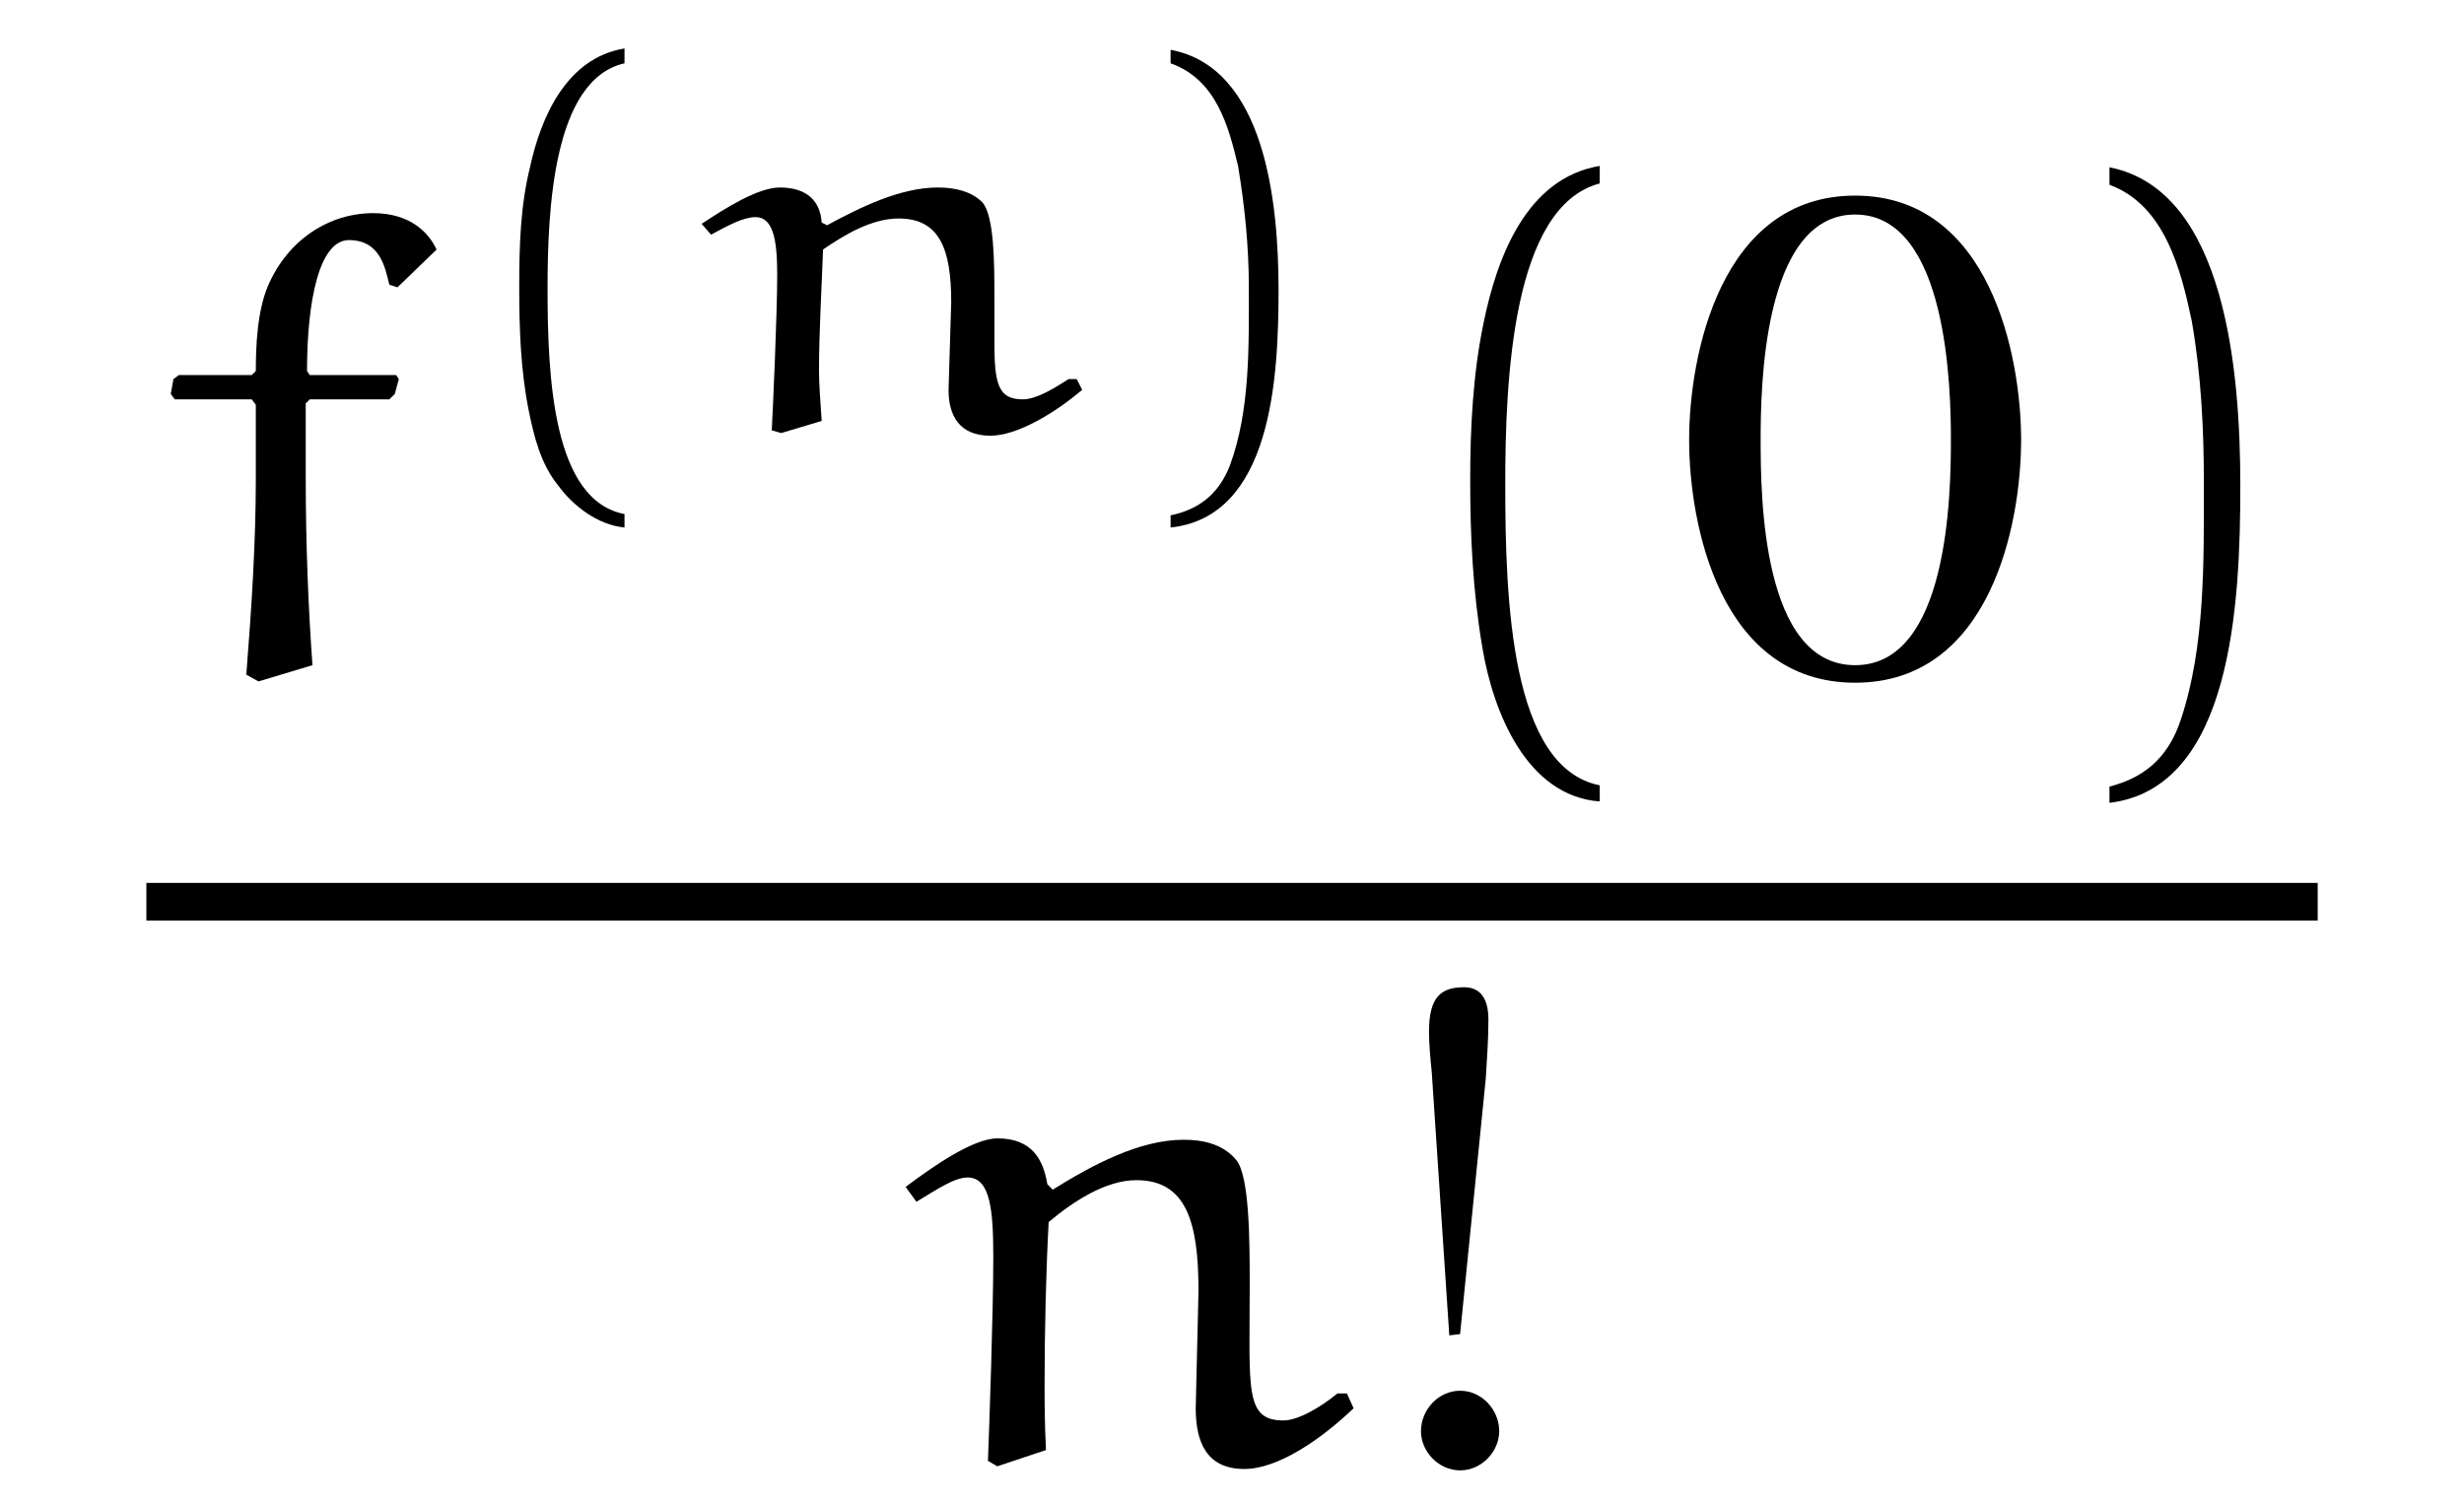 <?xml version="1.0" encoding="UTF-8"?>
<svg xmlns="http://www.w3.org/2000/svg" xmlns:xlink="http://www.w3.org/1999/xlink" viewBox="0 0 28.53 17.431" version="1.2">
<defs>
<g>
<symbol overflow="visible" id="glyph0-0">
<path style="stroke:none;" d=""/>
</symbol>
<symbol overflow="visible" id="glyph0-1">
<path style="stroke:none;" d="M 0.375 -3.453 L 0.312 -3.406 L 0.281 -3.234 L 0.328 -3.172 L 1.219 -3.172 L 1.266 -3.109 L 1.266 -2.25 C 1.266 -1.531 1.219 -0.781 1.156 0.016 L 1.297 0.094 L 1.922 -0.094 C 1.875 -0.734 1.844 -1.5 1.844 -2.25 L 1.844 -3.125 L 1.891 -3.172 L 2.812 -3.172 L 2.875 -3.234 L 2.922 -3.406 L 2.891 -3.453 L 1.891 -3.453 L 1.859 -3.5 C 1.859 -4.312 2 -5.016 2.344 -5.016 C 2.719 -5.016 2.766 -4.672 2.812 -4.5 L 2.906 -4.469 L 3.359 -4.906 C 3.266 -5.109 3.047 -5.328 2.625 -5.328 C 2.125 -5.328 1.641 -5.031 1.406 -4.484 C 1.281 -4.188 1.266 -3.781 1.266 -3.5 L 1.219 -3.453 Z M 0.375 -3.453 "/>
</symbol>
<symbol overflow="visible" id="glyph0-2">
<path style="stroke:none;" d="M 1.672 -0.141 C 1.656 -0.469 1.656 -0.703 1.656 -0.922 C 1.656 -1.5 1.672 -2.203 1.703 -2.781 C 1.984 -3.016 2.359 -3.266 2.719 -3.266 C 3.297 -3.266 3.438 -2.781 3.438 -1.984 L 3.406 -0.625 C 3.406 -0.234 3.531 0.078 3.969 0.078 C 4.359 0.078 4.859 -0.266 5.234 -0.625 L 5.156 -0.797 L 5.047 -0.797 C 4.859 -0.641 4.594 -0.484 4.422 -0.484 C 3.969 -0.484 4.031 -0.844 4.031 -2.047 C 4.031 -2.547 4.031 -3.312 3.875 -3.5 C 3.719 -3.688 3.484 -3.734 3.266 -3.734 C 2.75 -3.734 2.203 -3.438 1.75 -3.156 L 1.688 -3.219 C 1.641 -3.5 1.516 -3.75 1.109 -3.75 C 0.828 -3.75 0.359 -3.422 0.047 -3.188 L 0.172 -3.016 C 0.406 -3.156 0.609 -3.297 0.766 -3.297 C 1.031 -3.297 1.062 -2.906 1.062 -2.375 C 1.062 -1.734 1.016 -0.422 1 -0.016 L 1.109 0.047 Z M 1.672 -0.141 "/>
</symbol>
<symbol overflow="visible" id="glyph1-0">
<path style="stroke:none;" d=""/>
</symbol>
<symbol overflow="visible" id="glyph1-1">
<path style="stroke:none;" d="M 2.188 0.969 C 1.359 0.812 1.297 -0.609 1.297 -1.641 C 1.297 -2.547 1.359 -4.062 2.188 -4.25 L 2.188 -4.422 C 1.516 -4.312 1.219 -3.625 1.094 -3.047 C 0.984 -2.609 0.969 -2.141 0.969 -1.672 C 0.969 -1.188 0.984 -0.703 1.078 -0.234 C 1.141 0.078 1.219 0.391 1.422 0.641 C 1.594 0.875 1.875 1.094 2.188 1.125 Z M 2.188 0.969 "/>
</symbol>
<symbol overflow="visible" id="glyph1-2">
<path style="stroke:none;" d="M 0.797 -4.25 C 1.328 -4.062 1.469 -3.516 1.578 -3.062 C 1.656 -2.594 1.703 -2.125 1.703 -1.656 C 1.703 -0.969 1.719 -0.234 1.484 0.406 C 1.344 0.766 1.094 0.922 0.797 0.984 L 0.797 1.125 C 1.969 1 2.047 -0.609 2.047 -1.625 C 2.047 -2.641 1.891 -4.203 0.797 -4.406 Z M 0.797 -4.25 "/>
</symbol>
<symbol overflow="visible" id="glyph2-0">
<path style="stroke:none;" d=""/>
</symbol>
<symbol overflow="visible" id="glyph2-1">
<path style="stroke:none;" d="M 1.609 -0.109 C 1.594 -0.344 1.578 -0.531 1.578 -0.688 C 1.578 -1.125 1.609 -1.656 1.625 -2.094 C 1.875 -2.266 2.188 -2.453 2.5 -2.453 C 2.969 -2.453 3.109 -2.109 3.109 -1.484 L 3.078 -0.469 C 3.078 -0.172 3.203 0.062 3.562 0.062 C 3.875 0.062 4.312 -0.203 4.625 -0.469 L 4.562 -0.594 L 4.469 -0.594 C 4.297 -0.484 4.094 -0.359 3.938 -0.359 C 3.656 -0.359 3.609 -0.531 3.609 -1.016 C 3.609 -1.172 3.609 -1.375 3.609 -1.531 C 3.609 -1.922 3.609 -2.484 3.469 -2.641 C 3.344 -2.766 3.156 -2.812 2.953 -2.812 C 2.516 -2.812 2.047 -2.578 1.672 -2.375 L 1.609 -2.406 C 1.594 -2.641 1.453 -2.812 1.125 -2.812 C 0.875 -2.812 0.5 -2.578 0.219 -2.391 L 0.328 -2.266 C 0.531 -2.375 0.703 -2.469 0.844 -2.469 C 1.047 -2.469 1.094 -2.203 1.094 -1.812 C 1.094 -1.344 1.047 -0.312 1.031 0 L 1.141 0.031 Z M 1.609 -0.109 "/>
</symbol>
<symbol overflow="visible" id="glyph3-0">
<path style="stroke:none;" d=""/>
</symbol>
<symbol overflow="visible" id="glyph3-1">
<path style="stroke:none;" d="M 2.406 1.297 C 1.375 1.094 1.312 -0.844 1.312 -2.188 C 1.312 -3.391 1.391 -5.406 2.406 -5.672 L 2.406 -5.875 C 1.562 -5.734 1.219 -4.828 1.062 -4.062 C 0.938 -3.469 0.906 -2.844 0.906 -2.234 C 0.906 -1.578 0.938 -0.938 1.047 -0.297 C 1.172 0.453 1.562 1.422 2.406 1.484 Z M 2.406 1.297 "/>
</symbol>
<symbol overflow="visible" id="glyph3-2">
<path style="stroke:none;" d="M 0.688 -5.656 C 1.328 -5.422 1.516 -4.672 1.641 -4.078 C 1.75 -3.453 1.781 -2.828 1.781 -2.203 C 1.781 -1.297 1.797 -0.312 1.516 0.531 C 1.359 1.016 1.047 1.219 0.688 1.312 L 0.688 1.5 C 2.109 1.328 2.203 -0.812 2.203 -2.172 C 2.203 -3.5 2.031 -5.594 0.688 -5.859 Z M 0.688 -5.656 "/>
</symbol>
<symbol overflow="visible" id="glyph3-3">
<path style="stroke:none;" d="M 0.719 -0.359 C 0.719 -0.125 0.922 0.094 1.172 0.094 C 1.422 0.094 1.625 -0.125 1.625 -0.359 C 1.625 -0.609 1.422 -0.828 1.172 -0.828 C 0.922 -0.828 0.719 -0.609 0.719 -0.359 Z M 1.047 -1.469 L 1.172 -1.484 L 1.469 -4.438 C 1.484 -4.672 1.5 -4.906 1.5 -5.125 C 1.5 -5.297 1.453 -5.5 1.219 -5.5 C 0.953 -5.5 0.812 -5.391 0.812 -4.984 C 0.812 -4.844 0.828 -4.672 0.844 -4.516 Z M 1.047 -1.469 "/>
</symbol>
<symbol overflow="visible" id="glyph4-0">
<path style="stroke:none;" d=""/>
</symbol>
<symbol overflow="visible" id="glyph4-1">
<path style="stroke:none;" d="M 4.188 -2.703 C 4.188 -3.672 3.828 -5.531 2.266 -5.531 C 0.703 -5.531 0.344 -3.672 0.344 -2.703 C 0.344 -1.719 0.703 0.109 2.266 0.109 C 3.828 0.109 4.188 -1.719 4.188 -2.703 Z M 3.375 -2.703 C 3.375 -2.062 3.344 -0.094 2.266 -0.094 C 1.188 -0.094 1.172 -2.047 1.172 -2.703 C 1.172 -3.266 1.188 -5.312 2.266 -5.312 C 3.344 -5.312 3.375 -3.266 3.375 -2.703 Z M 3.375 -2.703 "/>
</symbol>
</g>
<clipPath id="clip1">
  <path d="M 10 13 L 16 13 L 16 17.43 L 10 17.43 Z M 10 13 "/>
</clipPath>
<clipPath id="clip2">
  <path d="M 16 11 L 18 11 L 18 17.43 L 16 17.43 Z M 16 11 "/>
</clipPath>
</defs>
<g id="surface1">
<g style="fill:rgb(0%,0%,0%);fill-opacity:1;">
  <use xlink:href="#glyph0-1" x="1.696" y="7.796"/>
</g>
<g style="fill:rgb(0%,0%,0%);fill-opacity:1;">
  <use xlink:href="#glyph1-1" x="5.043" y="4.983"/>
</g>
<g style="fill:rgb(0%,0%,0%);fill-opacity:1;">
  <use xlink:href="#glyph2-1" x="7.905" y="4.983"/>
</g>
<g style="fill:rgb(0%,0%,0%);fill-opacity:1;">
  <use xlink:href="#glyph1-2" x="12.757" y="4.983"/>
</g>
<g style="fill:rgb(0%,0%,0%);fill-opacity:1;">
  <use xlink:href="#glyph3-1" x="16.117" y="7.796"/>
</g>
<g style="fill:rgb(0%,0%,0%);fill-opacity:1;">
  <use xlink:href="#glyph4-1" x="19.214" y="7.796"/>
</g>
<g style="fill:rgb(0%,0%,0%);fill-opacity:1;">
  <use xlink:href="#glyph3-2" x="23.737" y="7.796"/>
</g>
<path style="fill:none;stroke-width:0.436;stroke-linecap:butt;stroke-linejoin:miter;stroke:rgb(0%,0%,0%);stroke-opacity:1;stroke-miterlimit:10;" d="M -0.001 0.001 L 25.14 0.001 " transform="matrix(1,0,0,-1,1.696,10.442)"/>
<g clip-path="url(#clip1)" clip-rule="nonzero">
<g style="fill:rgb(0%,0%,0%);fill-opacity:1;">
  <use xlink:href="#glyph0-2" x="10.439" y="16.931"/>
</g>
</g>
<g clip-path="url(#clip2)" clip-rule="nonzero">
<g style="fill:rgb(0%,0%,0%);fill-opacity:1;">
  <use xlink:href="#glyph3-3" x="15.734" y="16.931"/>
</g>
</g>
</g>
</svg>
